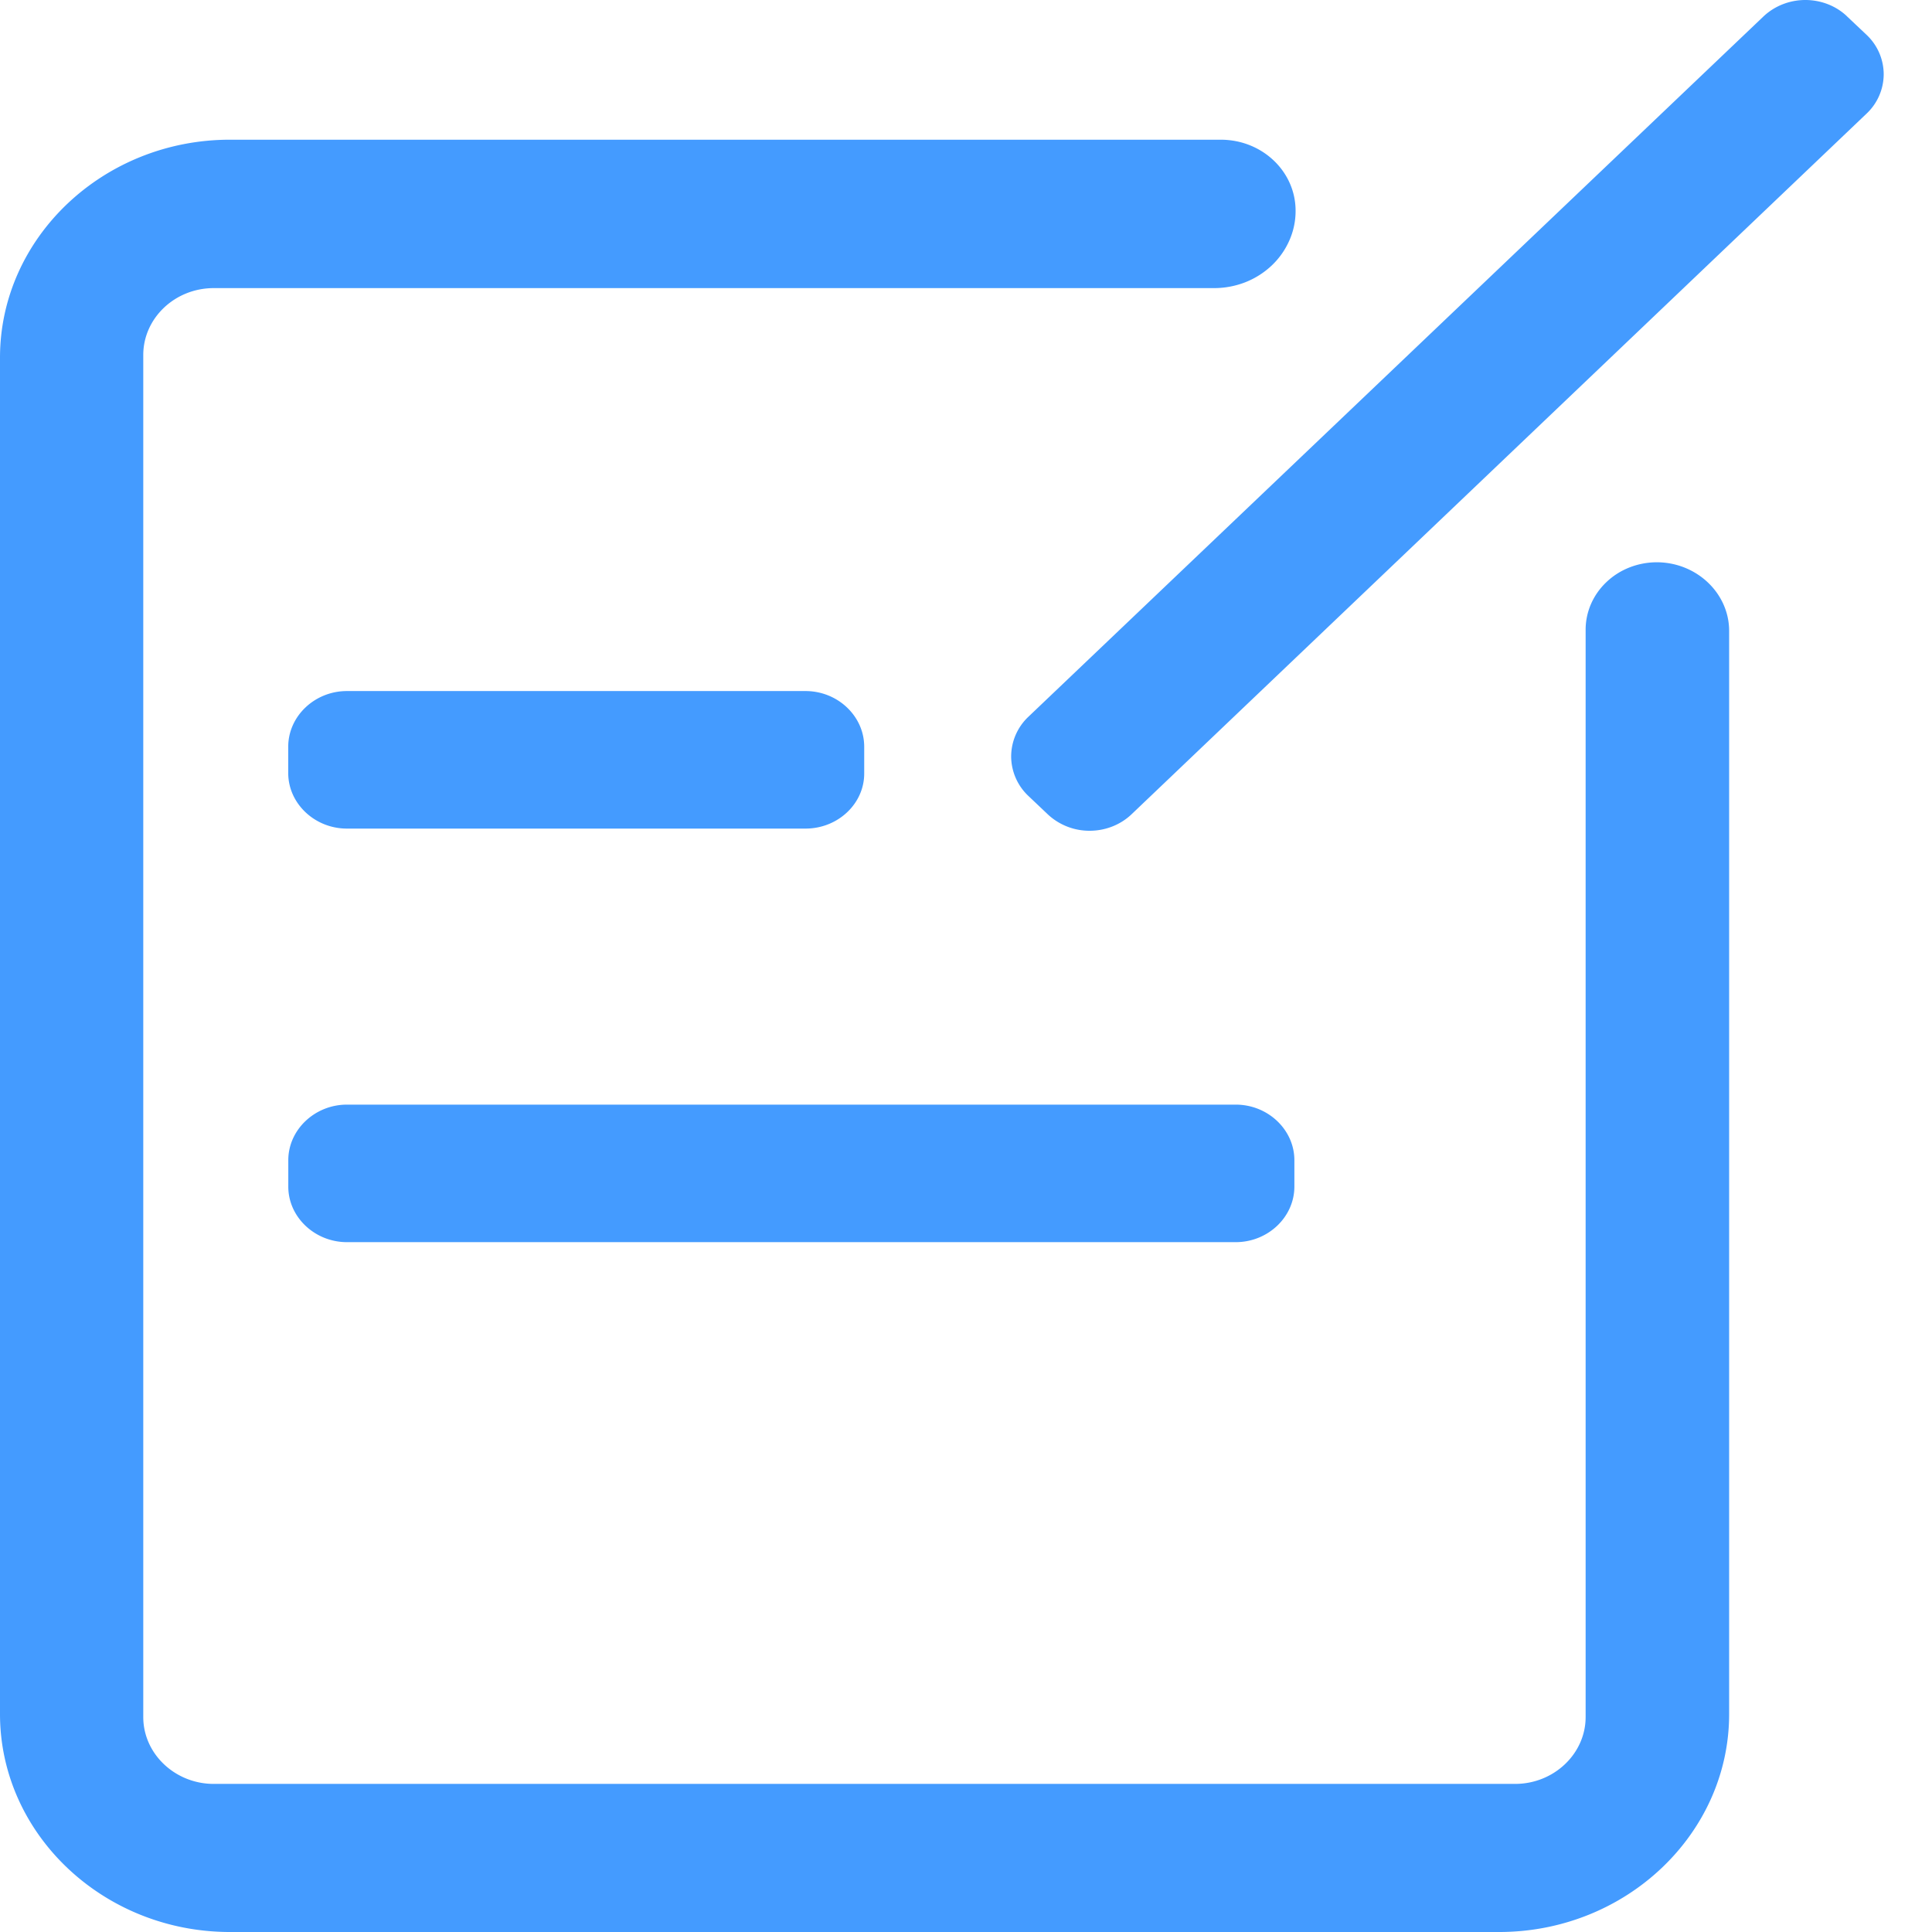 <svg width="32" height="32" viewBox="0 0 32 32" fill="none" xmlns="http://www.w3.org/2000/svg"><g clip-path="url(#a)"><path d="M20.219 2.314c.687 0 1.24.526 1.24 1.176a1.2 1.2 0 0 1-.102.49 1.28 1.28 0 0 1-.293.417 1.36 1.36 0 0 1-.438.278c-.164.064-.34.097-.518.097H3.54c-.645 0-1.167.5-1.167 1.107V28.44c0 .61.528 1.107 1.167 1.107h21.555c.644 0 1.168-.501 1.168-1.107V10.43c0-.296.124-.58.345-.789.22-.21.52-.327.832-.328.66 0 1.2.512 1.2 1.137v17.94c0 1.988-1.712 3.61-3.809 3.61H3.808C1.711 32 0 30.378 0 28.39V5.924c0-1.988 1.711-3.61 3.808-3.61H20.22zm.248 15.982c.534 0 .972.416.972.921v.436c0 .506-.438.921-.972.921H5.747c-.533 0-.972-.415-.972-.92v-.437c0-.505.439-.921.972-.921h14.72zM30.587.266l.328.31a.9.9 0 0 1 .285.654.9.9 0 0 1-.285.653L18.74 13.489c-.183.173-.43.27-.688.271a1.009 1.009 0 0 1-.69-.265l-.328-.311a.906.906 0 0 1-.286-.652.908.908 0 0 1 .28-.655L29.21.271c.183-.172.43-.27.688-.271.258-.001.507.094.69.266zm-17.245 11.18c.534 0 .972.416.972.922v.436c.005.505-.434.92-.972.92H5.746c-.533 0-.972-.415-.972-.92v-.436c0-.506.439-.922.972-.922h7.596z" fill="#449BFF"/></g><defs><clipPath id="a"><path fill="#fff" d="M0 0h32v32H0z"/></clipPath></defs></svg>